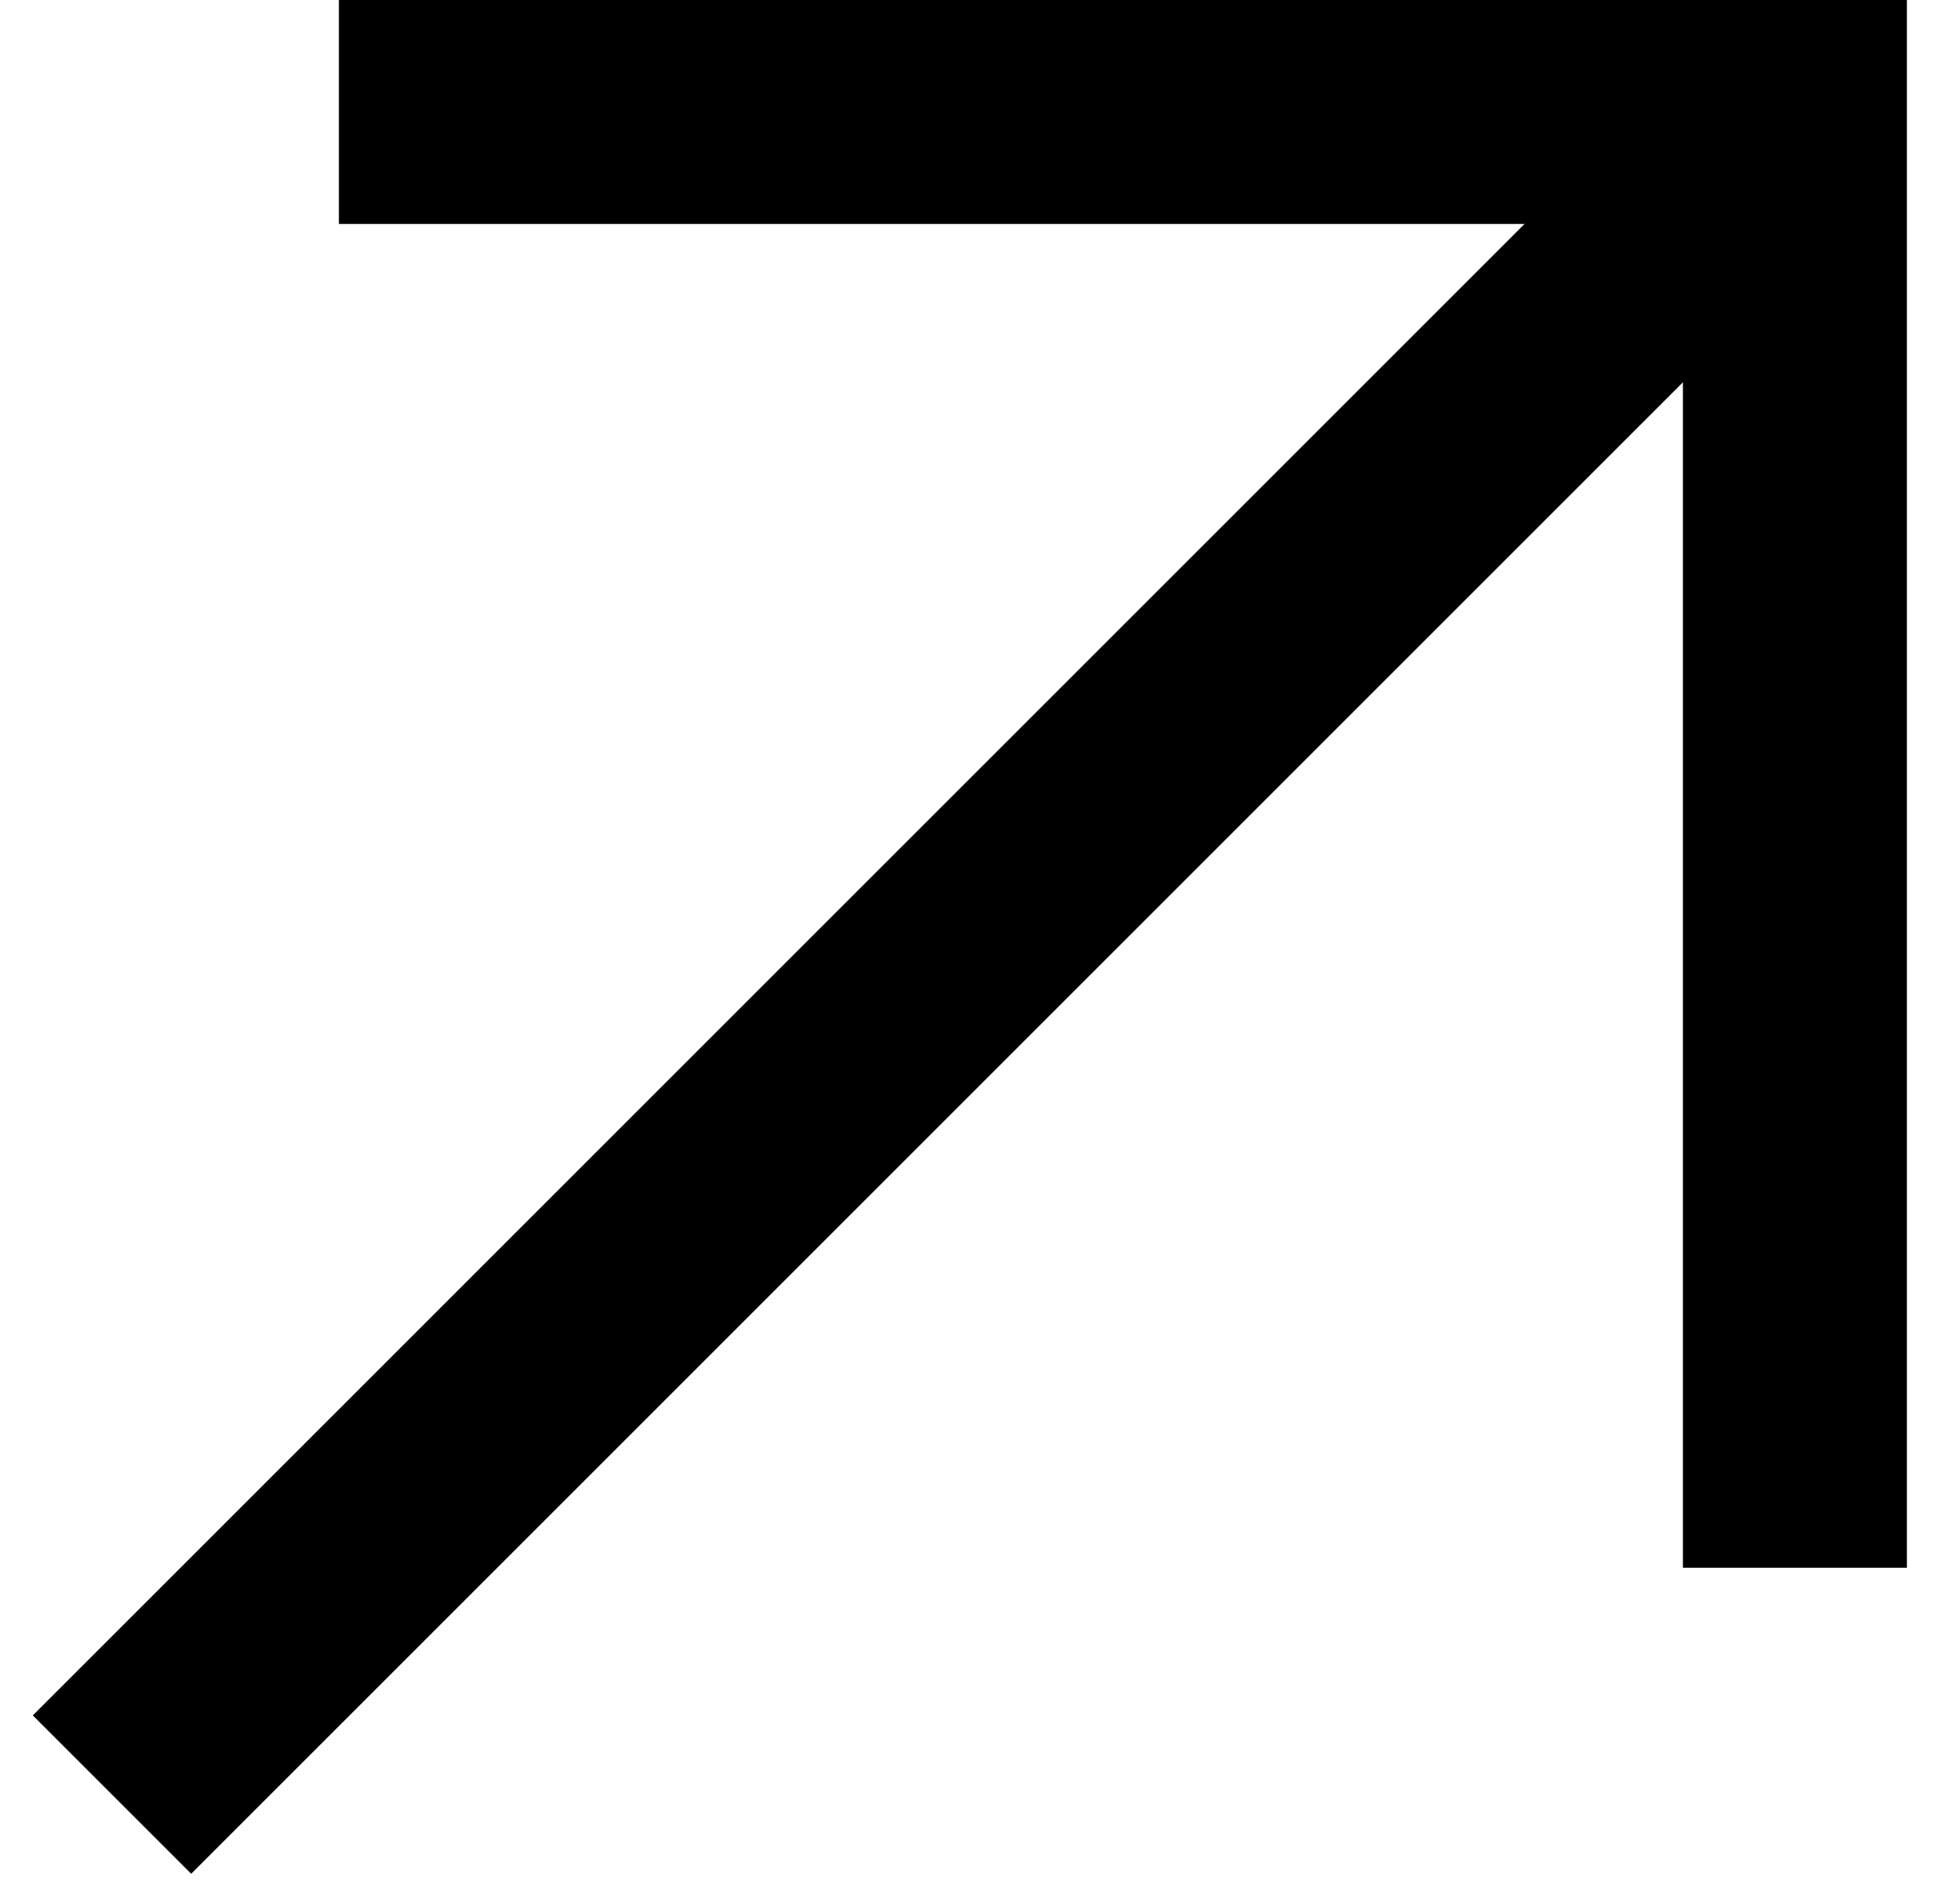 <svg xmlns="http://www.w3.org/2000/svg" width="35" height="34" viewBox="0 0 35 34" fill="none"><path d="M6.052 2L32.052 2L32.052 28" stroke="black" stroke-width="4"></path><path d="M32.052 2L2 32.052" stroke="black" stroke-width="4"></path></svg>